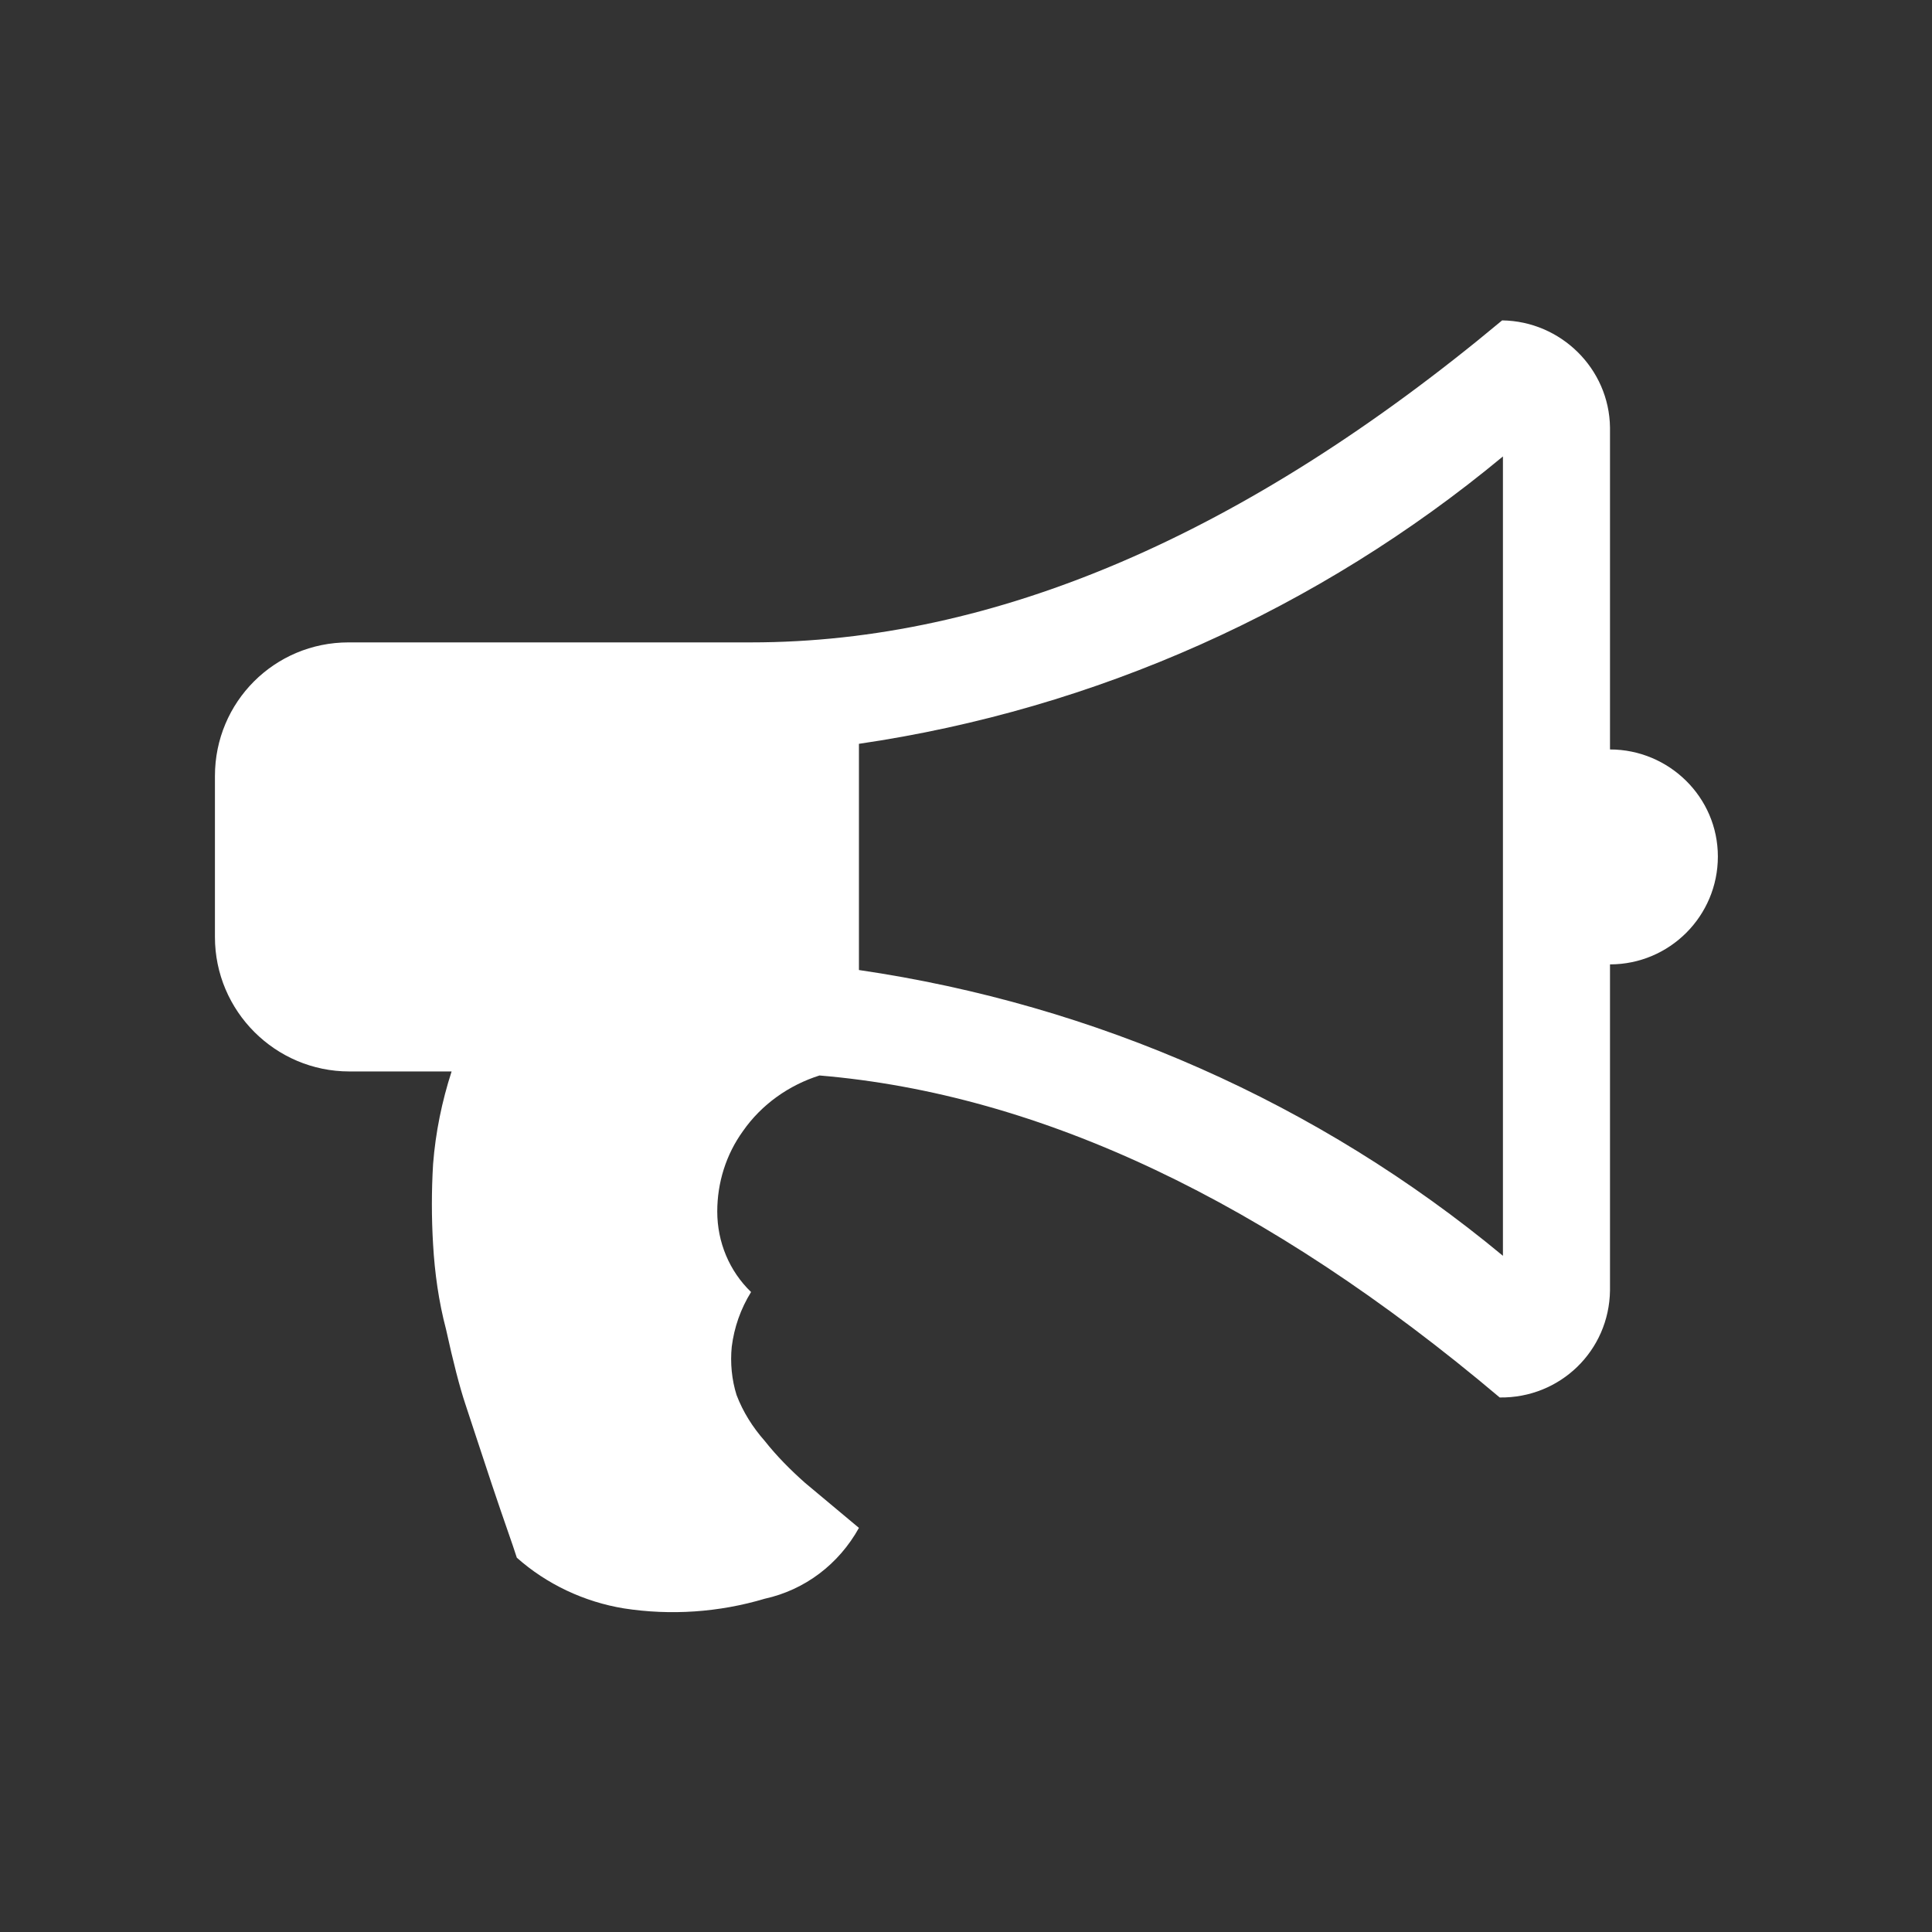 <?xml version="1.0" standalone="no"?>
<svg version="1.2" xmlns="http://www.w3.org/2000/svg" xmlns:xlink="http://www.w3.org/1999/xlink" overflow="visible" preserveAspectRatio="none" viewBox="0 0 24 24" width="24" height="24"><rect x="0" y="0" width="24" height="24" fill="#333333" stroke="none"/><g><path xmlns:default="http://www.w3.org/2000/svg" id="bullhorn" d="M20,9.31v-4c-0.01-0.73-0.61-1.32-1.34-1.33c-3.2,2.67-6.31,4-9.33,4h-5C3.41,7.98,2.67,8.72,2.67,9.64v2  c0,0.92,0.75,1.67,1.67,1.67l0,0h1.27c-0.12,0.37-0.2,0.76-0.23,1.15c-0.02,0.33-0.02,0.67,0,1c0.02,0.35,0.07,0.71,0.16,1.05  c0.09,0.41,0.17,0.72,0.24,0.93s0.18,0.55,0.33,1c0.15,0.45,0.26,0.75,0.31,0.91c0.37,0.33,0.84,0.55,1.33,0.63  c0.58,0.09,1.18,0.05,1.75-0.12c0.5-0.11,0.92-0.43,1.17-0.88L10,18.42c-0.18-0.16-0.35-0.33-0.5-0.52  c-0.15-0.17-0.27-0.36-0.35-0.57c-0.06-0.19-0.08-0.4-0.06-0.6c0.03-0.24,0.11-0.47,0.24-0.68c-0.27-0.26-0.42-0.62-0.42-1  c0-0.36,0.11-0.71,0.32-1c0.23-0.33,0.57-0.57,0.95-0.69c2.74,0.23,5.56,1.56,8.45,4c0.75,0.01,1.36-0.58,1.37-1.33  c0-0.02,0-0.03,0-0.05v-4c0.74,0,1.34-0.6,1.34-1.34S20.73,9.31,20,9.31L20,9.31L20,9.31z M10.67,12.05V9.24  c2.94-0.43,5.71-1.67,8-3.57v9.93C16.38,13.7,13.61,12.48,10.67,12.05z" style="fill: rgb(255, 255, 255);"/></g></svg>